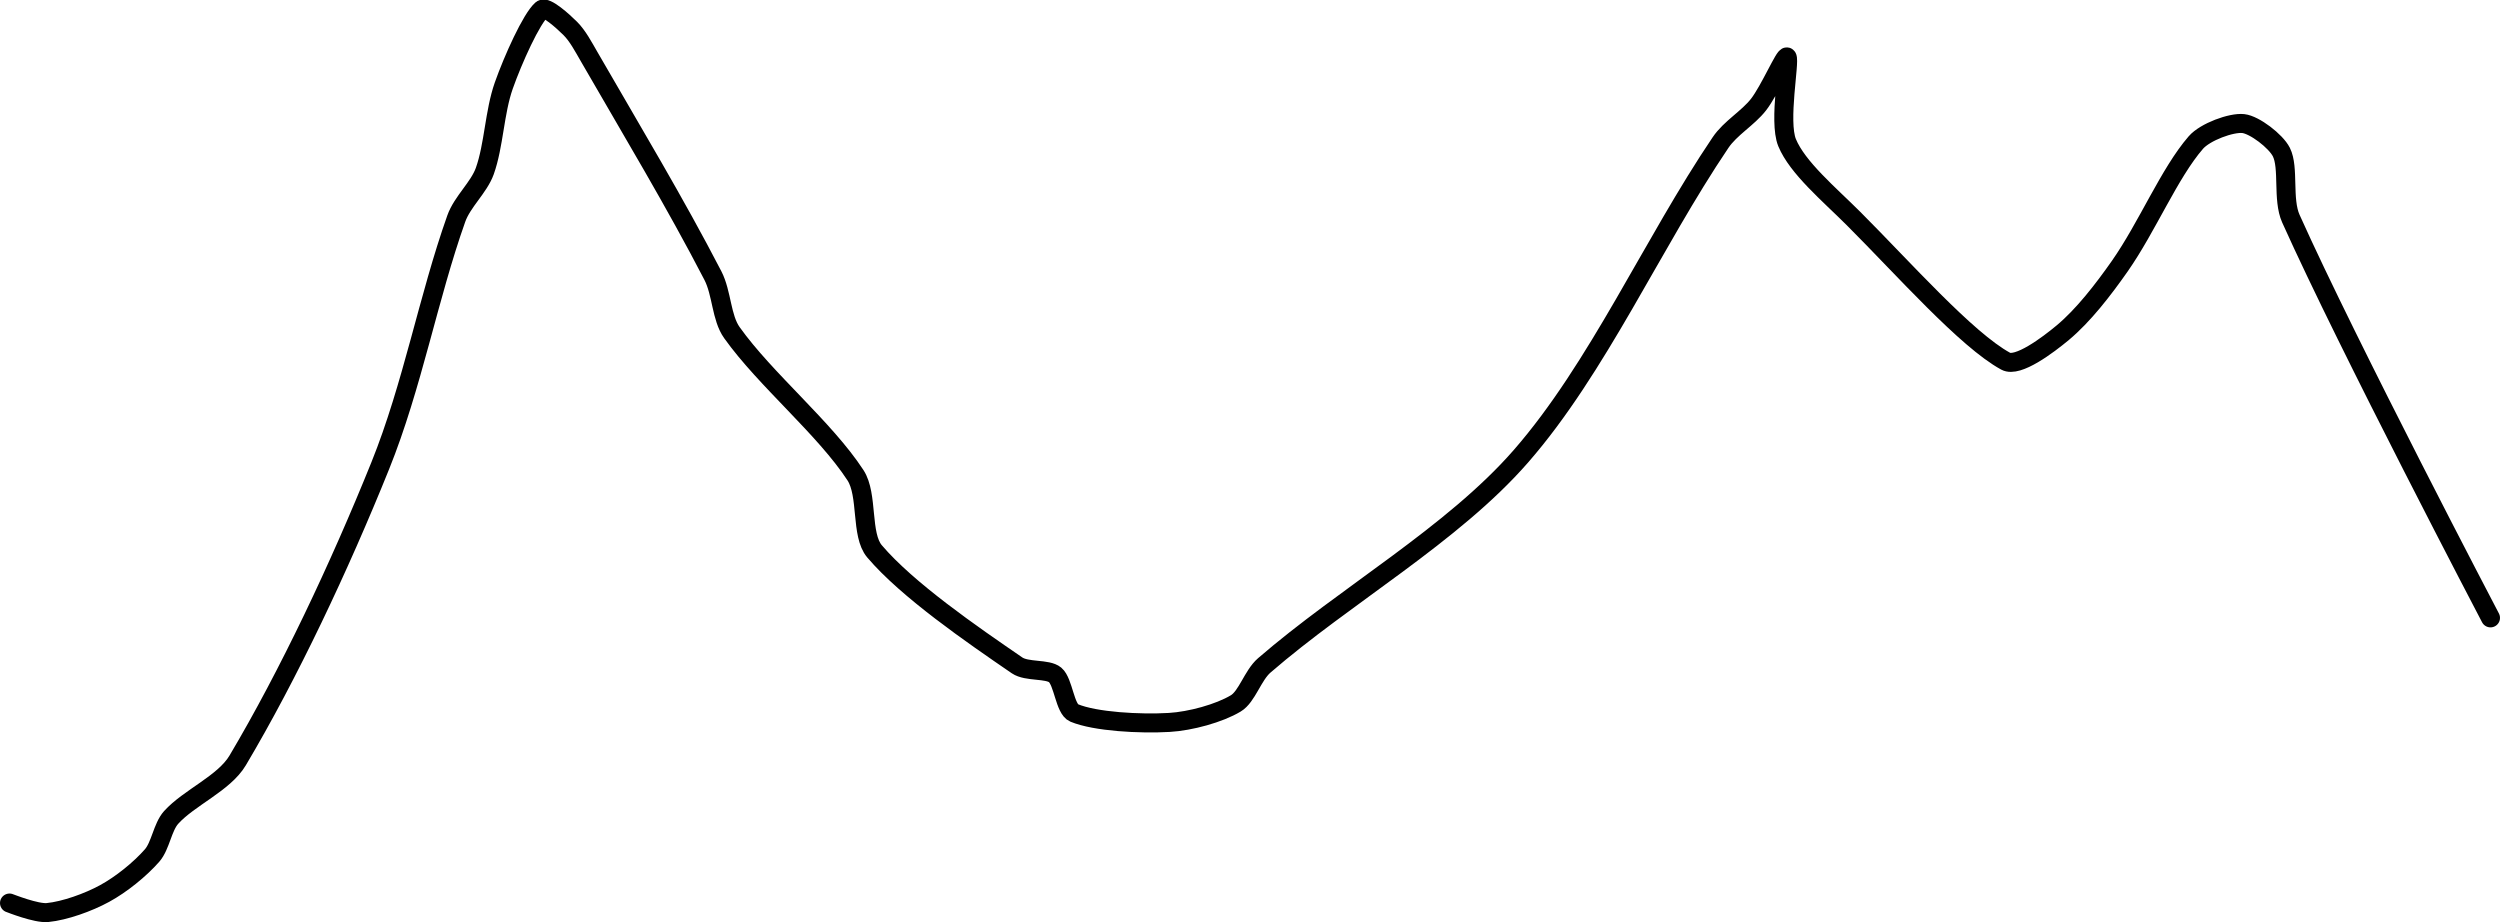<?xml version="1.0" encoding="UTF-8" standalone="no"?><!DOCTYPE svg PUBLIC "-//W3C//DTD SVG 1.1//EN" "http://www.w3.org/Graphics/SVG/1.1/DTD/svg11.dtd"><svg xmlns="http://www.w3.org/2000/svg" version="1.1" width="263" height="97"><path fill="none" stroke="#000000" stroke-width="2" stroke-linecap="round" stroke-linejoin="round" d="M 1 95 c 0.07 0.02 2.82 1.12 4 1 c 1.81 -0.18 4.28 -1.06 6 -2 c 1.75 -0.95 3.73 -2.55 5 -4 c 0.89 -1.02 1.09 -2.98 2 -4 c 1.88 -2.09 5.57 -3.59 7 -6 c 5.35 -9 10.71 -20.36 15 -31 c 3.39 -8.4 5.06 -17.72 8 -26 c 0.63 -1.78 2.38 -3.27 3 -5 c 0.97 -2.73 1.01 -6.19 2 -9 c 0.96 -2.72 2.91 -7.06 4 -8 c 0.44 -0.38 2.22 1.22 3 2 c 0.78 0.78 1.38 1.93 2 3 c 4.51 7.82 9.01 15.29 13 23 c 0.95 1.85 0.87 4.42 2 6 c 3.53 4.95 9.77 10.05 13 15 c 1.34 2.06 0.52 6.26 2 8 c 3.45 4.06 10.21 8.72 15 12 c 1.03 0.7 3.2 0.33 4 1 c 0.87 0.73 1.02 3.59 2 4 c 2.21 0.92 6.91 1.18 10 1 c 2.24 -0.13 5.27 -0.96 7 -2 c 1.19 -0.71 1.78 -2.94 3 -4 c 8.5 -7.36 19.8 -13.75 27 -22 c 8.08 -9.26 13.87 -22.45 21 -33 c 1.03 -1.53 2.88 -2.56 4 -4 c 1.16 -1.49 2.79 -5.28 3 -5 c 0.33 0.43 -0.92 6.75 0 9 c 1.09 2.65 4.45 5.45 7 8 c 5.26 5.26 11.87 12.75 16 15 c 1.26 0.69 4.43 -1.69 6 -3 c 2.16 -1.8 4.24 -4.49 6 -7 c 2.91 -4.16 5.21 -9.78 8 -13 c 0.98 -1.13 3.74 -2.14 5 -2 c 1.17 0.13 3.41 1.83 4 3 c 0.83 1.66 0.09 4.97 1 7 c 6.04 13.46 21 42 21 42"/></svg>